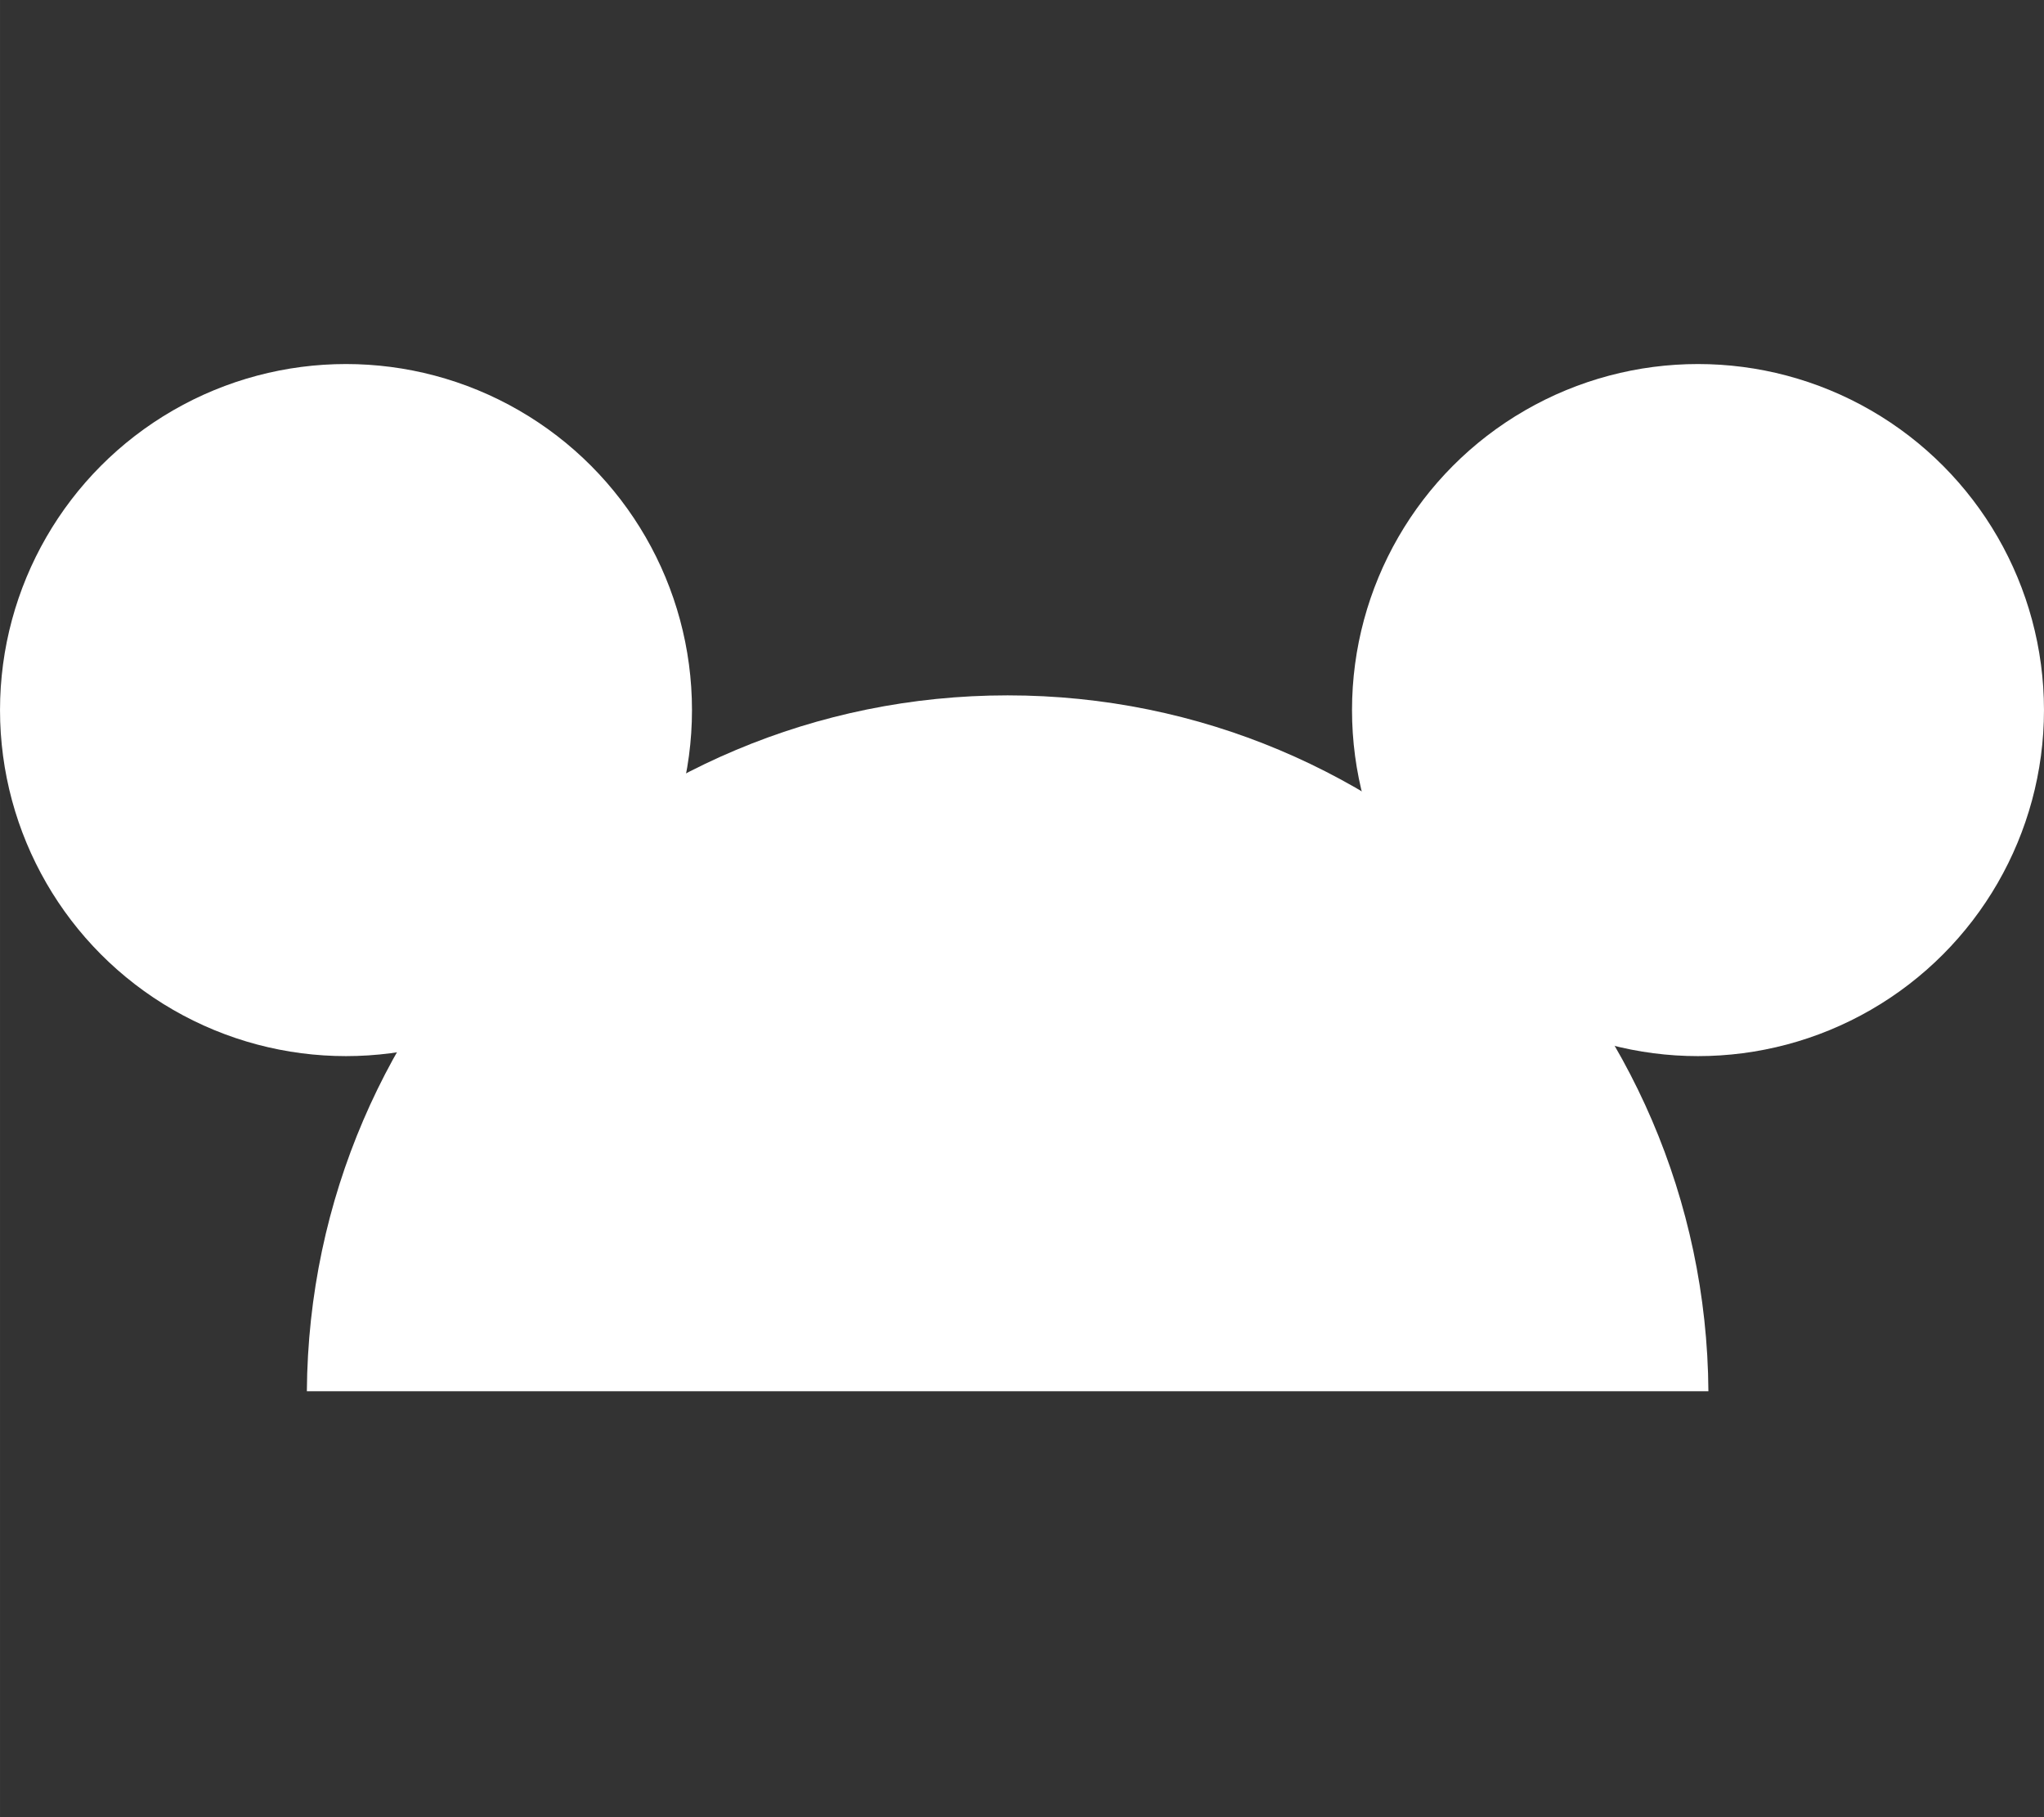 <?xml version="1.0" encoding="UTF-8"?>
<svg id="Layer_1" xmlns="http://www.w3.org/2000/svg" width="8in" height="7.111in" version="1.1" viewBox="0 0 576 512">
  <rect x="0" y="0" width="576" height="512" fill="#333333" stroke="none"/>
  <!-- Generator: Adobe Illustrator 29.5.1, SVG Export Plug-In . SVG Version: 2.1.0 Build 141)  -->
  <defs>
    <style>
      .st0 {
        fill: #fff;
      }
    </style>
  </defs>
  <circle class="st0" cx="478.5" cy="200.071" r="97.5"/>
  <circle class="st0" cx="97.5" cy="200.071" r="97.5"/>
  <path class="st0" d="M481.434,392c-.768-108.419-88.882-196.075-197.482-196.075s-196.714,87.656-197.482,196.075h394.964Z"/>
</svg>
